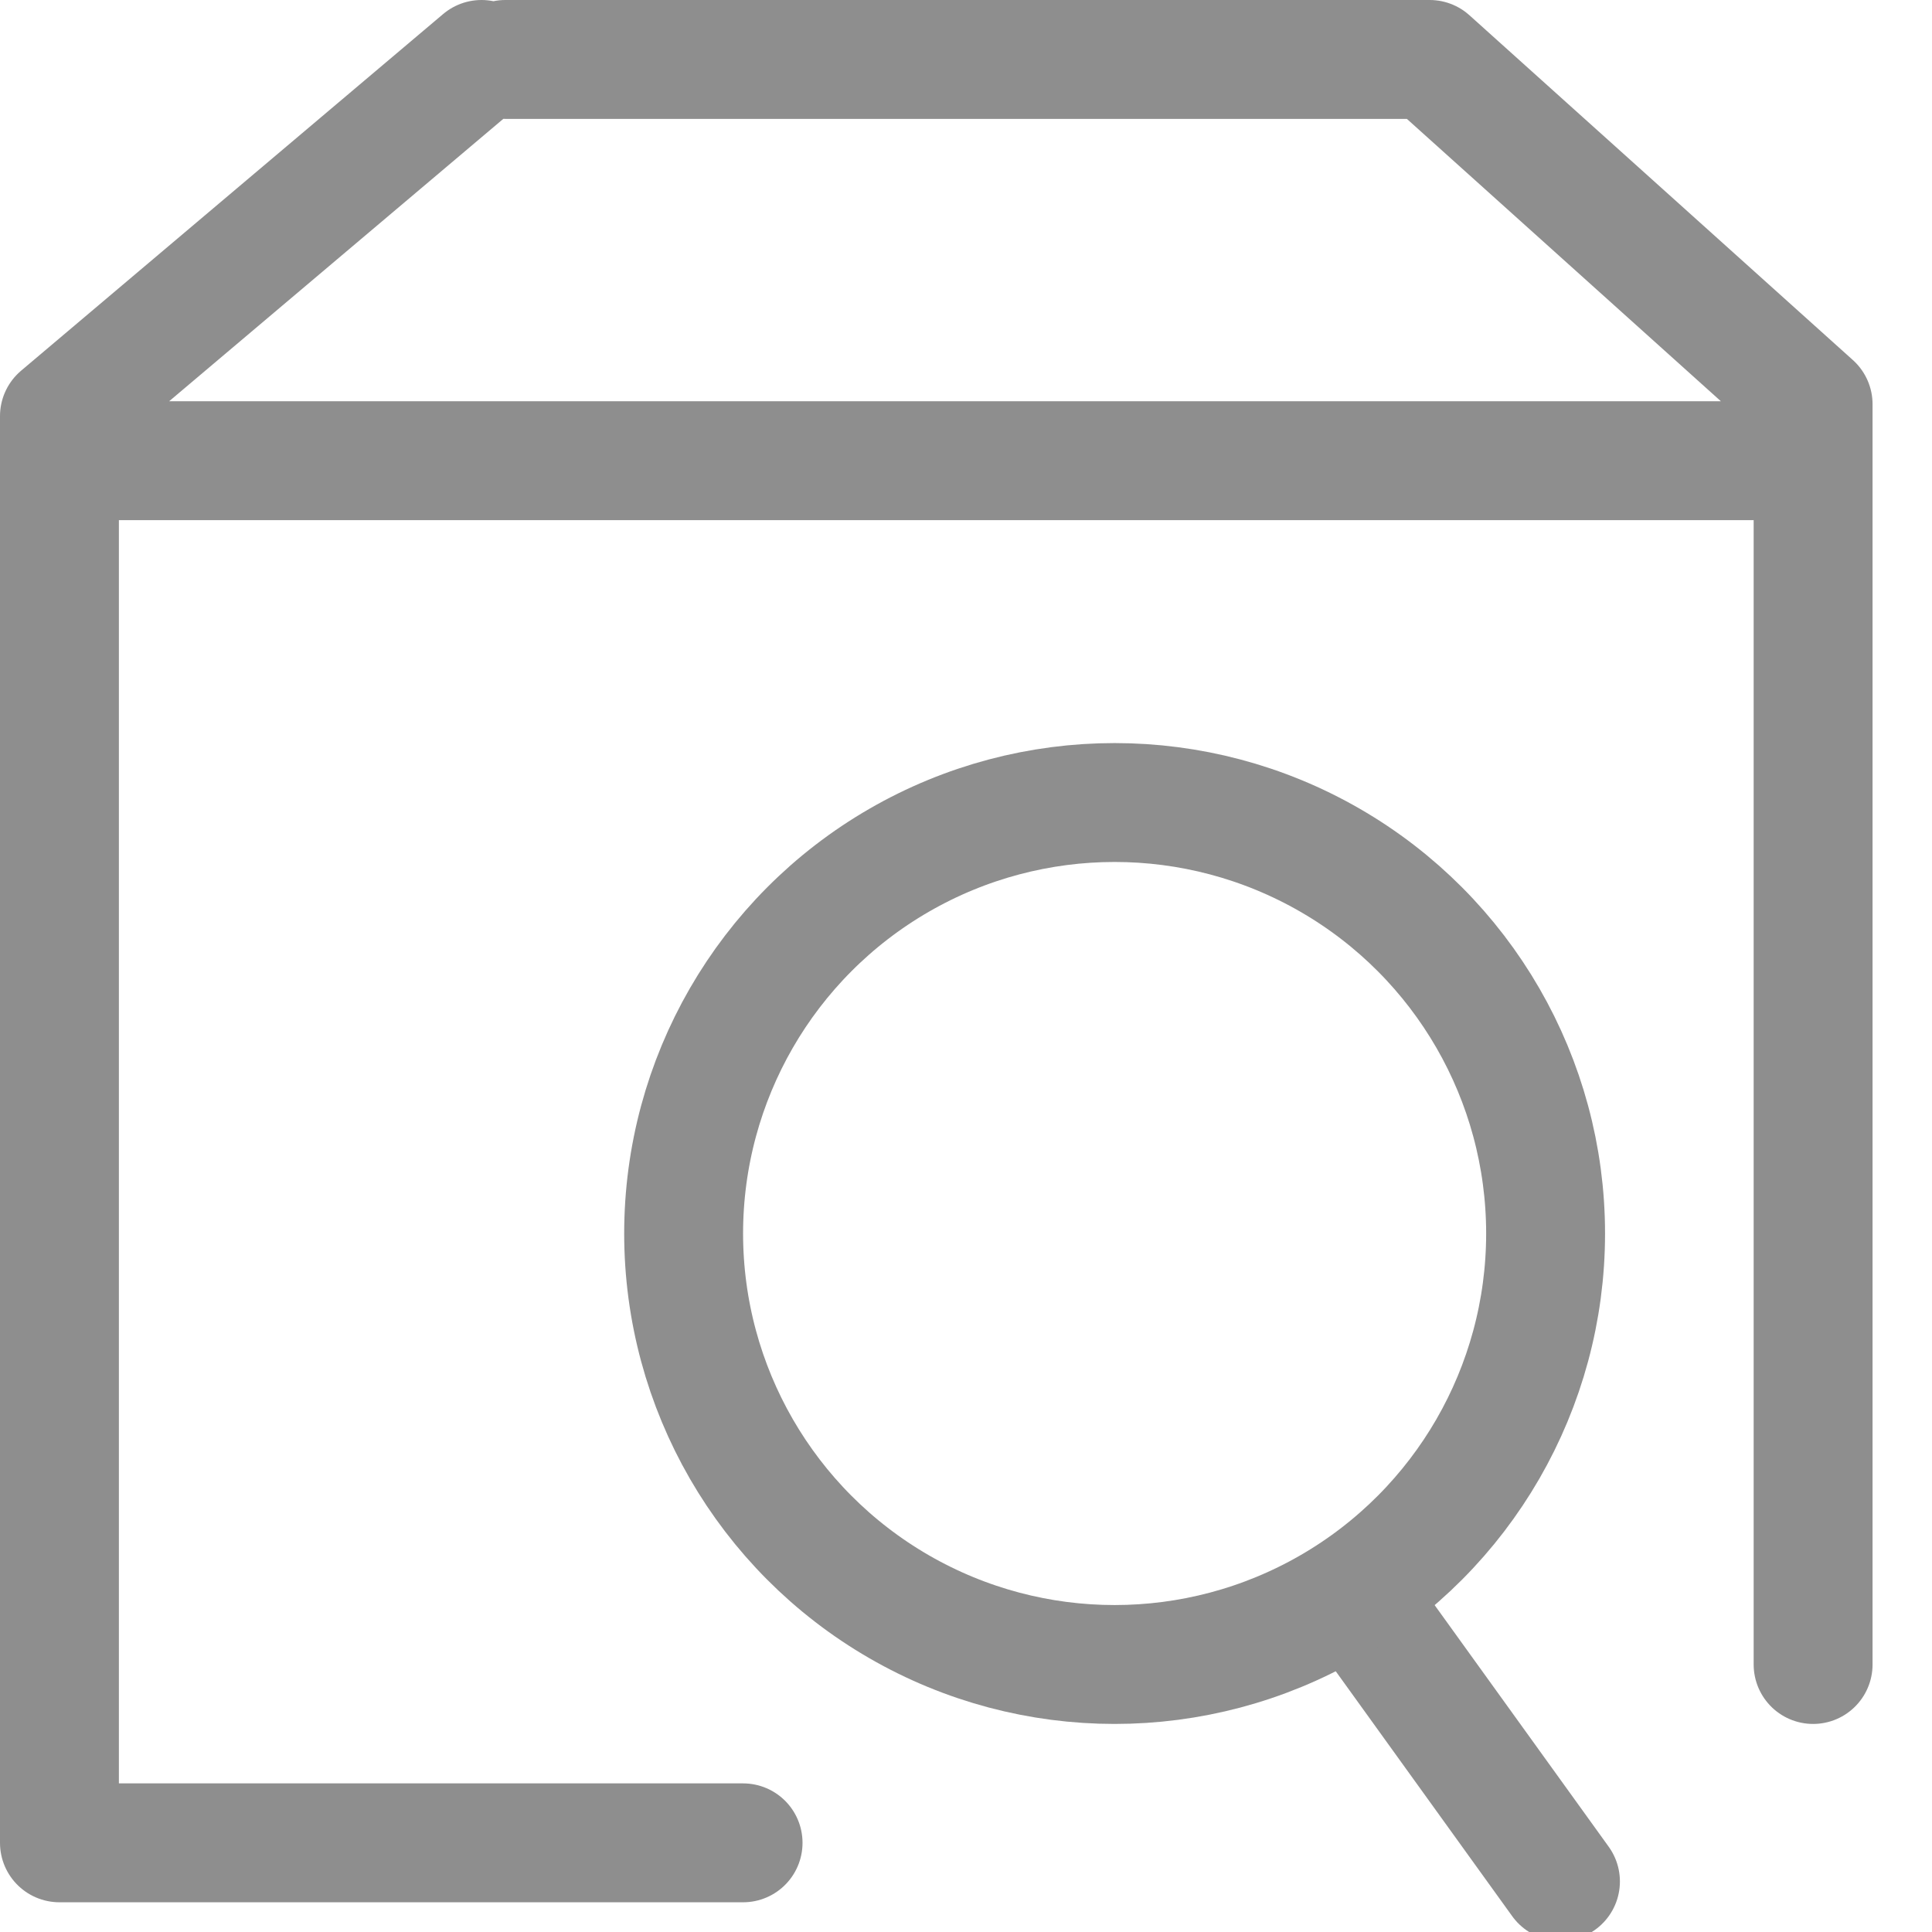 <svg xmlns="http://www.w3.org/2000/svg" width="65" height="65" fill="none"><path stroke="#8E8E8E" stroke-linecap="round" stroke-linejoin="round" stroke-width="4" d="M16.2 2 2 14v48h23M17 2h31.1L61 13.6V56M3 15.5h57"/><path stroke="#8E8E8E" stroke-linecap="round" stroke-width="4" d="M52.5 63.3 45.8 54"/><circle cx="14.5" cy="14.5" r="14.5" stroke="#8E8E8E" stroke-width="4" transform="matrix(-1 0 0 1 52 27)"/></svg>
